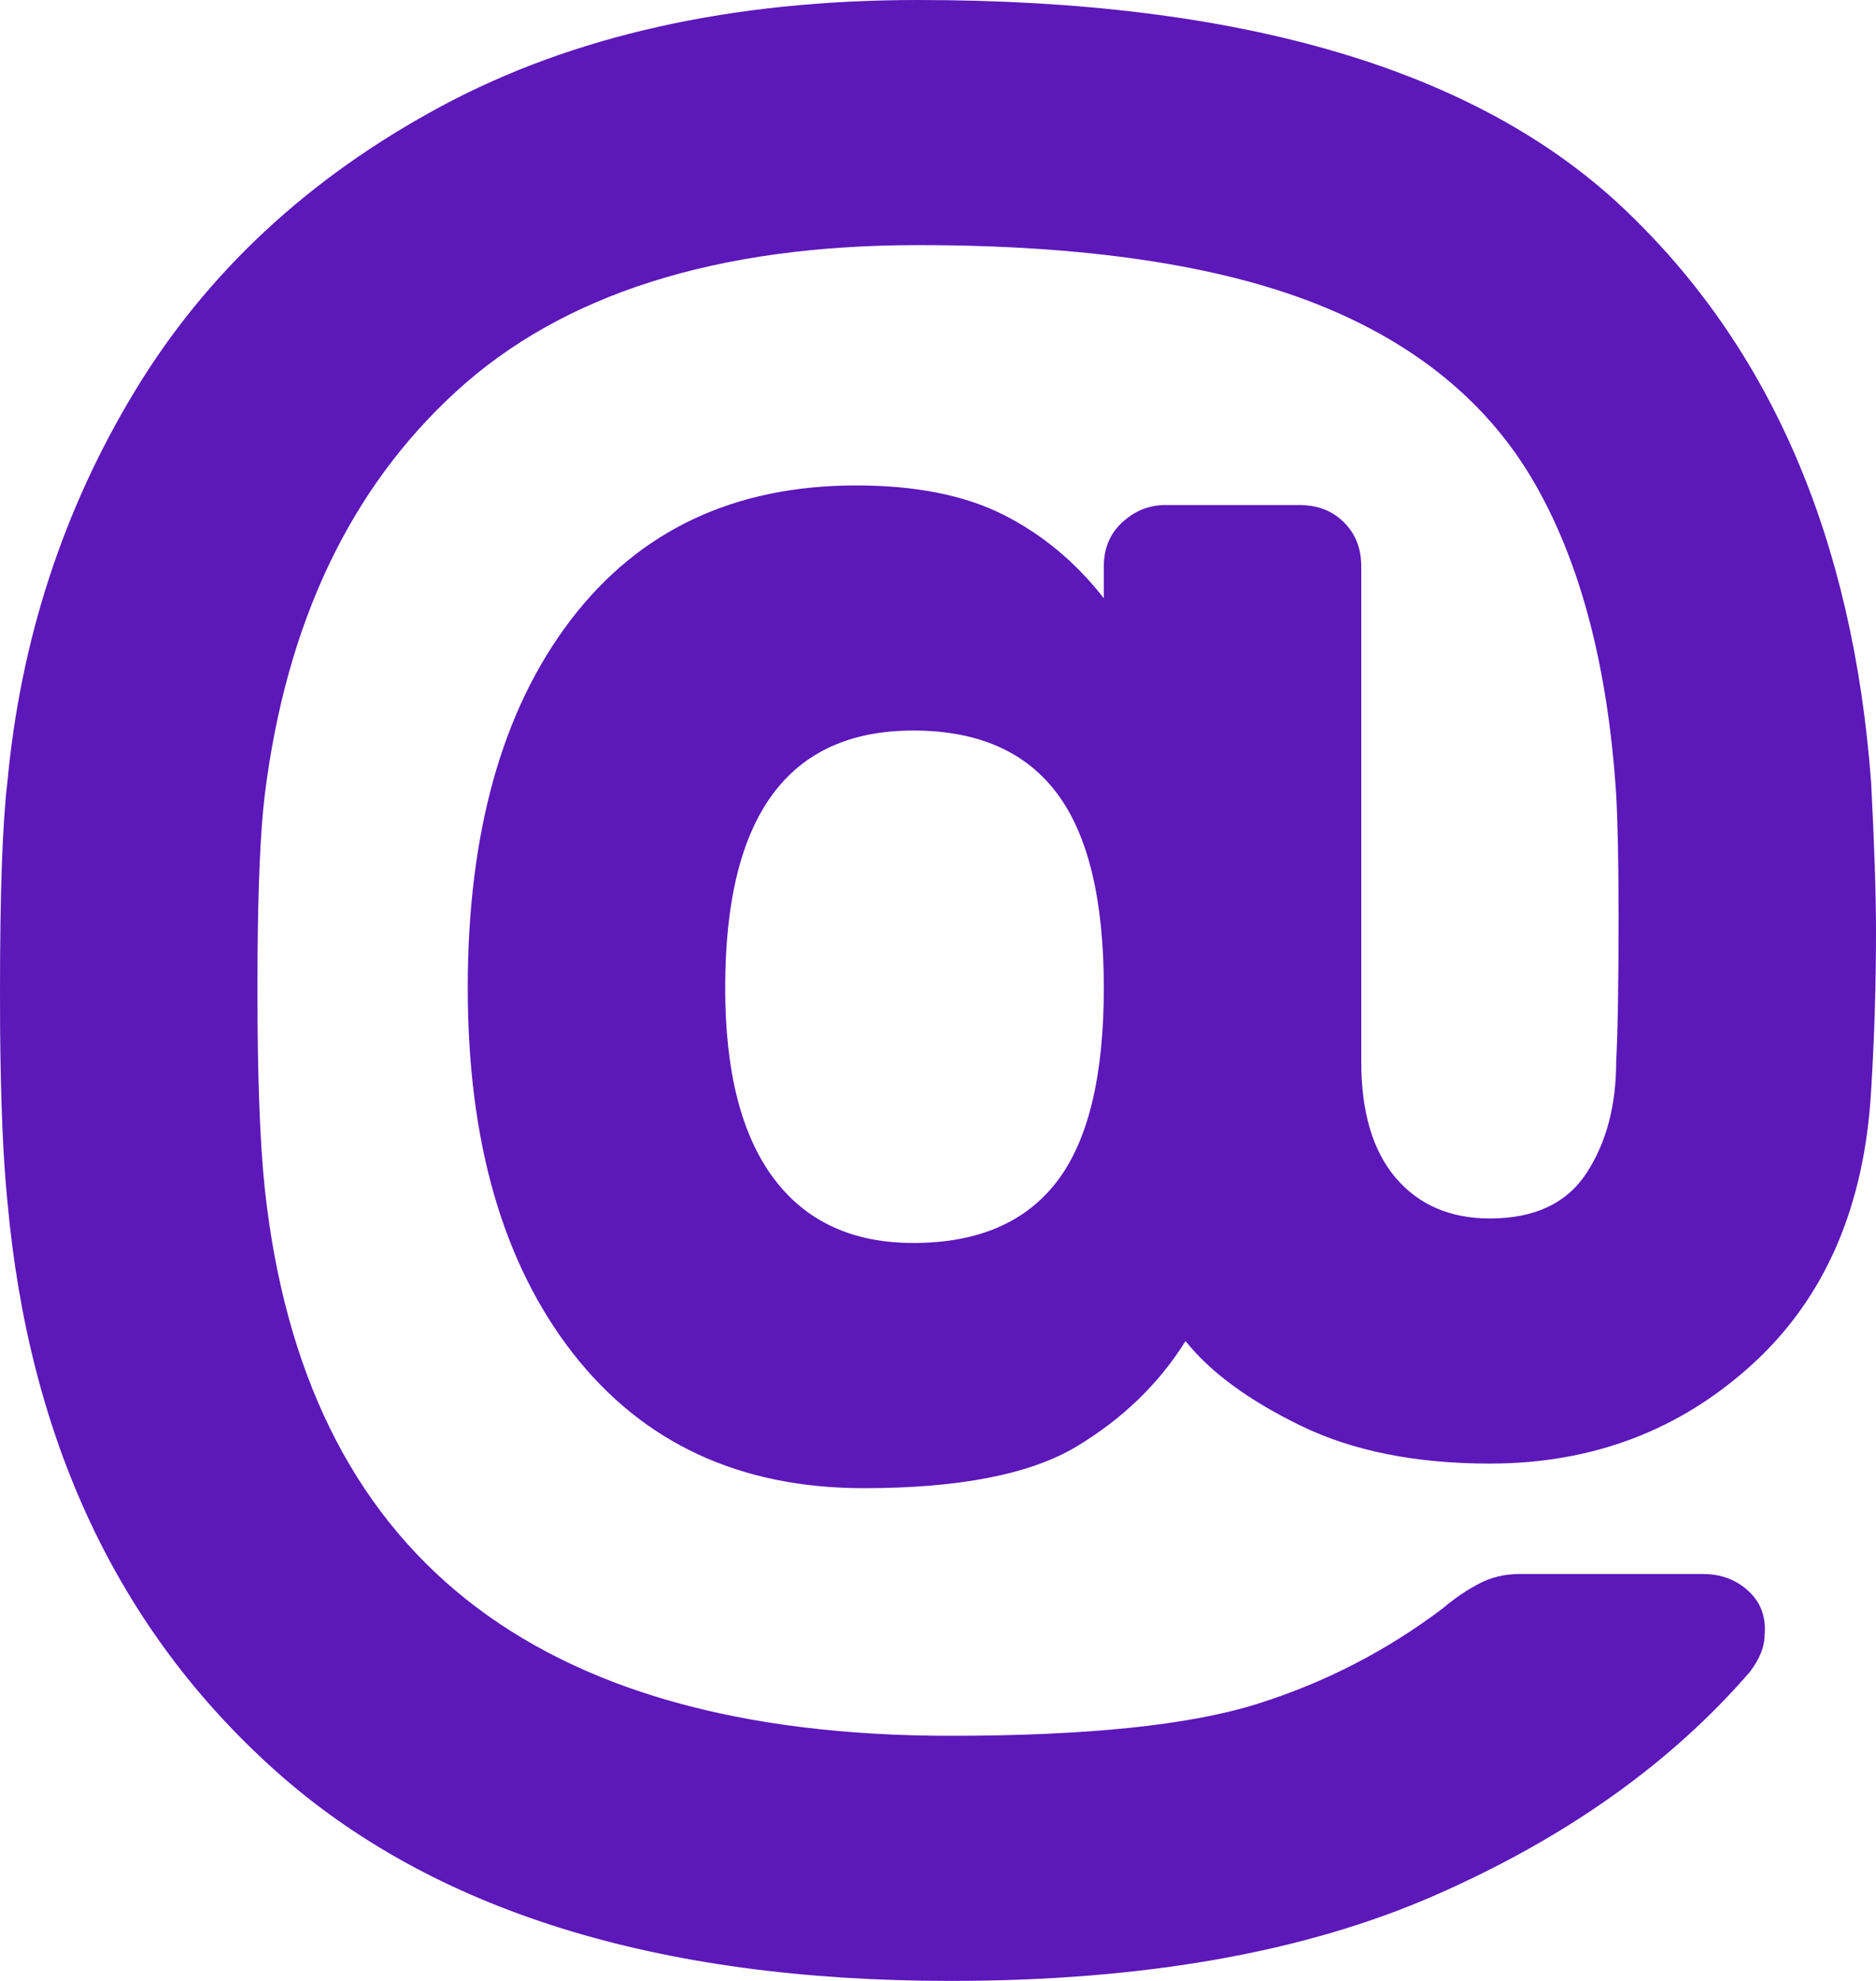 <?xml version="1.0" encoding="UTF-8"?>
<svg width="18px" height="19px" viewBox="0 0 18 19" version="1.1" xmlns="http://www.w3.org/2000/svg" xmlns:xlink="http://www.w3.org/1999/xlink">
    <!-- Generator: sketchtool 61 (101010) - https://sketch.com -->
    <title>1853C1E4-2B9D-41E1-AEC8-0214326CBC53</title>
    <desc>Created with sketchtool.</desc>
    <g id="Desktop" stroke="none" stroke-width="1" fill="none" fill-rule="evenodd">
        <g id="fitpuli_rólunk" transform="translate(-405, -3553)" fill="#5C18B9" fill-rule="nonzero">
            <path d="M414.119,3572 C415.971,3572 417.522,3571.726 418.773,3571.177 C420.024,3570.628 421.029,3569.915 421.789,3569.037 C421.884,3568.912 421.931,3568.794 421.931,3568.684 C421.947,3568.512 421.896,3568.371 421.777,3568.261 C421.658,3568.151 421.512,3568.097 421.338,3568.097 L421.338,3568.097 L419.58,3568.097 C419.438,3568.097 419.307,3568.128 419.189,3568.191 C419.07,3568.253 418.955,3568.332 418.844,3568.426 C418.306,3568.833 417.712,3569.139 417.063,3569.343 C416.414,3569.547 415.433,3569.649 414.119,3569.649 C410.113,3569.649 407.921,3567.901 407.541,3564.405 C407.493,3563.95 407.47,3563.315 407.47,3562.5 L407.471,3562.188 C407.476,3561.485 407.499,3560.962 407.541,3560.619 C407.747,3558.973 408.36,3557.683 409.381,3556.751 C410.402,3555.818 411.879,3555.351 413.81,3555.351 C415.409,3555.351 416.683,3555.54 417.633,3555.916 C418.583,3556.292 419.28,3556.864 419.723,3557.632 C420.166,3558.401 420.427,3559.396 420.507,3560.619 C420.522,3560.885 420.53,3561.277 420.53,3561.795 C420.53,3562.453 420.522,3562.915 420.507,3563.182 C420.507,3563.605 420.412,3563.962 420.222,3564.252 C420.032,3564.542 419.723,3564.687 419.296,3564.687 C418.916,3564.687 418.615,3564.558 418.393,3564.299 C418.172,3564.04 418.061,3563.668 418.061,3563.182 L418.061,3563.182 L418.061,3558.432 C418.061,3558.259 418.005,3558.118 417.894,3558.009 C417.784,3557.899 417.641,3557.844 417.467,3557.844 L417.467,3557.844 L416.185,3557.844 C416.026,3557.844 415.888,3557.899 415.769,3558.009 C415.65,3558.118 415.591,3558.259 415.591,3558.432 L415.591,3558.432 L415.591,3558.738 C415.322,3558.393 415.001,3558.126 414.629,3557.938 C414.257,3557.75 413.786,3557.656 413.216,3557.656 C412.045,3557.656 411.131,3558.087 410.474,3558.949 C409.817,3559.811 409.488,3560.987 409.488,3562.476 C409.488,3563.95 409.825,3565.118 410.497,3565.98 C411.17,3566.842 412.1,3567.274 413.288,3567.274 C414.206,3567.274 414.887,3567.14 415.33,3566.874 C415.773,3566.607 416.121,3566.27 416.375,3565.863 C416.612,3566.16 416.98,3566.431 417.479,3566.674 C417.978,3566.917 418.583,3567.038 419.296,3567.038 C420.277,3567.038 421.116,3566.721 421.813,3566.086 C422.509,3565.451 422.889,3564.577 422.953,3563.464 C422.984,3562.962 423,3562.453 423,3561.936 C423,3561.575 422.984,3561.097 422.953,3560.501 C422.778,3558.165 421.987,3556.331 420.578,3554.999 C419.169,3553.666 416.913,3553 413.81,3553 C412.021,3553 410.493,3553.341 409.227,3554.023 C407.96,3554.705 406.983,3555.614 406.294,3556.751 C405.606,3557.887 405.198,3559.137 405.071,3560.501 C405.024,3560.893 405,3561.559 405,3562.5 L405.001,3562.87 C405.007,3563.582 405.031,3564.133 405.071,3564.522 C405.277,3566.811 406.132,3568.63 407.636,3569.978 C409.14,3571.326 411.301,3572 414.119,3572 Z M413.763,3564.922 C413.177,3564.922 412.73,3564.714 412.421,3564.299 C412.112,3563.883 411.958,3563.276 411.958,3562.476 C411.958,3560.83 412.559,3560.007 413.763,3560.007 C414.38,3560.007 414.839,3560.207 415.14,3560.607 C415.441,3561.007 415.591,3561.63 415.591,3562.476 C415.591,3563.323 415.441,3563.942 415.14,3564.334 C414.839,3564.726 414.38,3564.922 413.763,3564.922 Z" id="@"></path>
        </g>
    </g>
</svg>